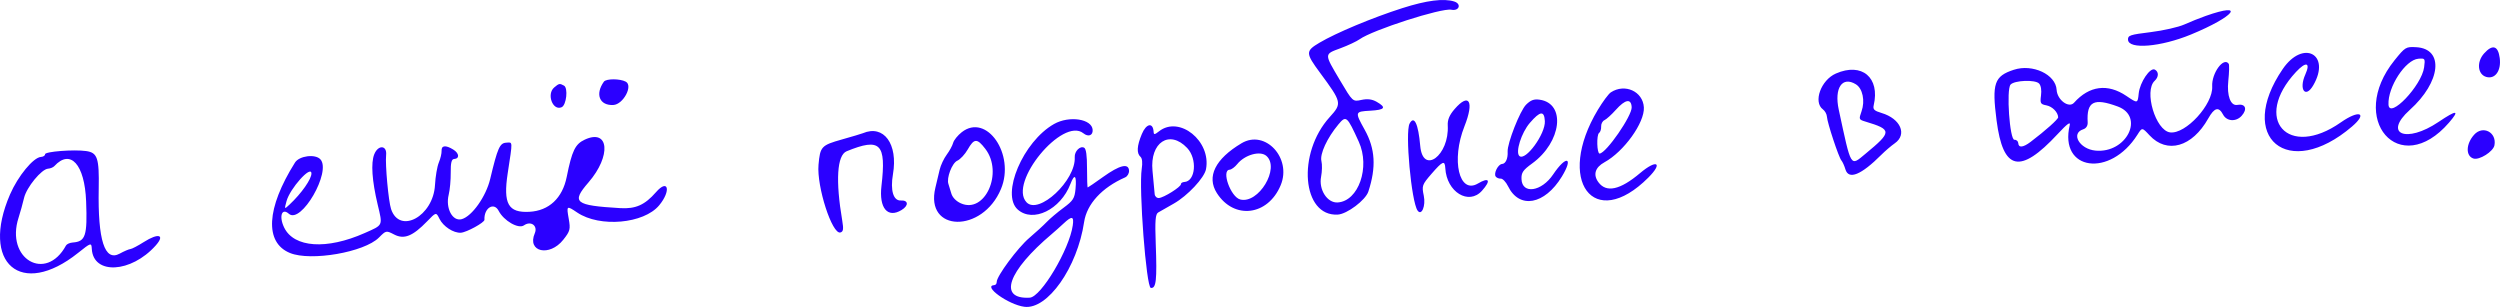 <?xml version="1.0" encoding="UTF-8"?> <svg xmlns="http://www.w3.org/2000/svg" viewBox="0 0 435.9 53.518" fill="none"><path fill-rule="evenodd" clip-rule="evenodd" d="M244.506 1.418C239.309 3.078 232.944 5.736 230.055 7.454C227.613 8.907 227.62 9.245 230.162 12.689C233.982 17.866 234.016 18.022 231.842 20.419C226.108 26.741 227.024 37.771 233.253 37.417C234.873 37.326 238.097 34.898 238.587 33.4C239.979 29.146 239.79 25.94 237.953 22.634C236.211 19.498 236.224 19.455 238.916 19.302C241.489 19.156 241.781 18.757 240.047 17.759C239.245 17.296 238.433 17.194 237.376 17.422C235.858 17.751 235.858 17.751 233.623 13.974C230.855 9.295 230.851 9.479 233.737 8.406C235.051 7.917 236.55 7.214 237.067 6.843C239.324 5.226 251.355 1.353 253.057 1.696C254.427 1.972 254.877 0.679 253.557 0.262C251.725 -0.317 248.752 0.063 244.506 1.418ZM105.295 14.242C103.723 16.429 104.532 18.43 106.938 18.306C108.664 18.217 110.416 14.947 109.115 14.243C108.103 13.695 105.689 13.695 105.295 14.242ZM96.631 15.25C95.26 16.417 96.385 19.389 97.934 18.692C98.76 18.321 99.083 15.343 98.342 14.931C97.588 14.512 97.473 14.533 96.631 15.25ZM384.597 2.773C383.567 3.135 381.885 3.808 380.863 4.269C379.838 4.73 377.199 5.329 374.997 5.601C371.363 6.048 370.998 6.171 371.04 6.938C371.138 8.659 376.759 8.187 382.023 6.016C389.621 2.881 391.685 0.28 384.597 2.773ZM7.857 26.896C7.87 27.128 7.548 27.338 7.141 27.362C5.819 27.441 3.138 30.694 1.746 33.907C-3.451 45.911 3.676 52.037 13.608 44.101C15.873 42.292 15.943 42.271 16.007 43.402C16.266 47.957 22.849 47.611 27.137 42.816C28.83 40.922 27.652 40.568 25.082 42.198C24.042 42.858 22.989 43.409 22.741 43.423C22.494 43.437 21.649 43.798 20.863 44.226C18.253 45.649 17.045 41.903 17.212 32.905C17.311 27.555 16.999 26.617 15.023 26.338C12.861 26.033 7.83 26.424 7.857 26.896ZM15.016 35.1C15.248 41.122 14.922 42.123 12.68 42.284C12.171 42.321 11.643 42.556 11.507 42.806C7.993 49.274 0.919 45.131 3.236 37.962C3.543 37.012 3.973 35.466 4.19 34.525C4.621 32.663 7.239 29.473 8.39 29.408C8.781 29.386 9.272 29.182 9.48 28.955C12.286 25.906 14.768 28.661 15.016 35.1ZM65.253 26.907C64.651 28.418 64.862 31.506 65.851 35.669C66.742 39.42 66.849 39.187 63.591 40.633C56.962 43.574 51.268 43.192 49.553 39.688C48.602 37.744 49.129 36.171 50.364 37.272C52.484 39.161 57.839 29.899 55.856 27.772C54.957 26.806 52.176 27.166 51.435 28.344C46.427 36.311 46.099 42.3 50.57 44.116C54.211 45.595 63.509 43.982 66.065 41.428C67.327 40.167 67.327 40.167 68.74 40.895C70.468 41.785 71.963 41.184 74.474 38.59C76.045 36.967 76.045 36.967 76.62 38.142C77.278 39.486 79.064 40.652 80.352 40.579C81.343 40.523 84.492 38.798 84.468 38.325C84.362 36.274 86.119 35.166 86.947 36.762C87.848 38.502 90.394 39.964 91.354 39.294C92.569 38.445 93.813 39.358 93.243 40.68C91.842 43.932 95.819 44.831 98.213 41.802C99.406 40.293 99.488 39.978 99.164 38.147C98.756 35.831 98.788 35.807 100.655 37.064C104.577 39.701 112.26 39.02 114.935 35.797C117.047 33.253 116.515 31.064 114.38 33.508C112.43 35.739 110.835 36.45 108.142 36.29C100.213 35.82 99.576 35.304 102.608 31.805C106.624 27.171 106.2 22.369 101.949 24.353C100.285 25.13 99.728 26.283 98.812 30.848C98.07 34.546 95.719 36.746 92.311 36.93C88.606 37.129 87.713 35.543 88.524 30.21C89.41 24.386 89.431 24.813 88.265 24.879C87.135 24.943 86.764 25.782 85.468 31.215C84.742 34.256 82.304 37.702 80.518 38.21C78.908 38.669 77.649 36.313 78.236 33.944C78.445 33.104 78.603 31.369 78.589 30.088C78.57 28.411 78.73 27.75 79.162 27.725C80.165 27.668 80.091 26.733 79.031 26.077C77.706 25.258 76.94 25.342 76.994 26.3C77.019 26.729 76.802 27.647 76.513 28.34C76.224 29.033 75.923 30.797 75.845 32.26C75.552 37.702 69.68 40.918 68.188 36.454C67.734 35.098 67.147 28.697 67.323 27.029C67.505 25.3 65.929 25.208 65.253 26.907ZM320.104 12.821C317.492 13.966 316.113 17.795 317.847 19.075C318.207 19.338 318.52 19.914 318.545 20.355C318.605 21.407 320.604 27.449 321.067 27.98C321.267 28.207 321.584 28.909 321.771 29.539C322.331 31.399 324.513 30.508 328.043 26.977C328.705 26.314 329.752 25.419 330.37 24.987C332.582 23.44 331.384 20.691 328.073 19.703C326.79 19.321 326.533 19.069 326.698 18.362C327.833 13.518 324.636 10.832 320.104 12.821ZM183.783 21.621C178.382 24.683 174.476 33.883 177.452 36.535C180.103 38.898 184.929 36.554 186.643 32.071C187.362 30.19 187.747 30.568 187.527 32.94C187.375 34.581 187.113 34.993 185.435 36.232C184.38 37.011 183.066 38.12 182.515 38.697C181.964 39.273 180.602 40.518 179.489 41.465C177.45 43.197 173.761 48.175 173.787 49.157C173.795 49.448 173.612 49.696 173.379 49.71C171.246 49.83 175.815 53.13 178.616 53.492C182.653 54.014 187.839 46.651 189.027 38.712C189.497 35.572 192.128 32.711 196.184 30.926C196.583 30.751 196.887 30.222 196.86 29.75C196.784 28.402 195.229 28.779 192.344 30.844C190.933 31.854 189.722 32.683 189.654 32.687C189.585 32.691 189.531 31.194 189.533 29.362C189.536 27.094 189.375 25.94 189.028 25.753C188.331 25.375 187.333 26.381 187.391 27.401C187.621 31.447 181.099 37.538 178.977 35.261C175.79 31.841 185.289 20.331 188.899 23.239C189.753 23.927 190.572 23.629 190.517 22.651C190.408 20.729 186.431 20.121 183.783 21.621ZM150.447 23.228C150.219 23.325 148.57 23.817 146.783 24.322C143.204 25.333 142.996 25.558 142.716 28.733C142.382 32.527 145.09 40.915 146.527 40.536C147.036 40.402 147.107 39.961 146.857 38.49C145.665 31.461 145.943 27.057 147.622 26.372C153.506 23.969 154.554 25.015 153.691 32.427C153.241 36.284 154.763 38.103 157.198 36.619C158.473 35.842 158.4 34.883 157.073 34.958C155.762 35.033 155.21 33.196 155.696 30.376C156.605 25.095 154.096 21.678 150.447 23.228ZM167.694 23.047C166.991 23.598 166.314 24.436 166.19 24.909C166.066 25.382 165.56 26.311 165.066 26.974C164.573 27.637 164.021 28.812 163.84 29.586C163.659 30.359 163.323 31.775 163.092 32.733C161.22 40.521 171.298 40.709 174.533 32.946C177.042 26.923 172.022 19.656 167.694 23.047ZM280.856 16.109C280.463 16.369 279.451 17.733 278.604 19.143C271.193 31.486 277.886 40.485 287.399 30.969C290.024 28.343 288.881 27.72 285.962 30.185C282.483 33.119 280.086 33.647 278.704 31.782C277.732 30.467 278.116 29.19 279.756 28.292C283.148 26.434 286.774 21.382 286.625 18.723C286.467 15.93 283.3 14.496 280.856 16.109ZM351.125 12.167C347.716 13.282 347.291 14.533 348.12 20.982C349.253 29.776 352.2 30.442 358.761 23.387C360.44 21.579 361.04 21.137 360.878 21.823C358.988 29.775 367.921 31.033 372.685 23.485C373.497 22.197 373.497 22.197 374.782 23.585C377.846 26.895 382.228 25.642 385.03 20.656C386.104 18.743 386.862 18.545 387.616 19.98C388.246 21.177 389.881 21.282 390.858 20.189C391.913 19.009 391.516 18.029 390.088 18.29C388.931 18.501 388.251 16.685 388.526 14.109C388.681 12.641 388.716 11.301 388.604 11.132C387.734 9.838 385.592 12.762 385.719 15.066C385.894 18.195 381.093 23.435 378.376 23.084C375.844 22.756 373.787 15.858 375.689 14.089C376.411 13.418 376.426 12.519 375.722 12.138C374.902 11.694 373.105 14.344 372.905 16.294C372.725 18.058 372.725 18.058 370.76 16.73C367.494 14.522 364.289 14.938 361.627 17.916C360.723 18.927 358.693 17.423 358.593 15.668C358.441 12.982 354.412 11.093 351.125 12.167ZM253.625 19.018C252.725 20.057 252.375 20.888 252.43 21.856C252.727 27.105 248.077 30.561 247.63 25.424C247.293 21.567 246.58 20.069 245.779 21.543C244.968 23.037 246.078 35.153 247.169 36.711C247.864 37.703 248.62 35.899 248.251 34.131C247.888 32.393 247.954 32.205 249.584 30.324C251.55 28.056 251.922 27.903 252.005 29.336C252.24 33.482 256.089 35.842 258.398 33.257C260.018 31.446 259.671 30.829 257.689 31.999C254.409 33.934 252.997 27.922 255.344 22.017C257.074 17.666 256.166 16.084 253.625 19.018ZM398.017 12.037C389.843 23.986 398.971 31.575 410.086 22.071C412.903 19.661 411.361 19.084 408.142 21.343C398.946 27.794 392.685 20.745 400.329 12.547C402.091 10.659 402.9 10.879 401.956 12.99C400.778 15.617 401.978 17.236 403.345 14.867C406.48 9.448 401.571 6.843 398.017 12.037ZM417.515 10.506C409.201 20.811 418.392 31.343 427.007 21.383C428.942 19.147 428.382 19.107 425.193 21.256C419.532 25.073 415.473 23.38 420.174 19.162C425.603 14.288 426.195 8.502 421.294 8.23C419.492 8.13 419.377 8.201 417.515 10.506ZM266.089 18.252C265.032 19.297 262.792 25 262.872 26.441C262.94 27.636 262.528 28.555 261.903 28.59C261.21 28.63 260.4 30.223 260.79 30.781C260.945 31 261.343 31.164 261.675 31.146C262.008 31.127 262.575 31.723 262.94 32.47C264.907 36.511 269.318 35.719 272.328 30.786C274.417 27.355 273.085 27.02 270.813 30.406C268.794 33.42 265.397 33.926 265.289 31.23C265.244 30.102 265.544 29.662 267.139 28.505C272.283 24.778 273.078 18.036 268.449 17.382C267.461 17.242 266.904 17.448 266.089 18.252ZM323.596 14.702C324.776 15.432 325.223 17.582 324.576 19.416C324.086 20.804 324.103 20.853 325.268 21.203C329.912 22.602 329.912 22.972 325.276 26.804C322.584 29.028 322.826 29.426 320.604 19.119C319.787 15.337 321.214 13.23 323.596 14.702ZM54.301 30.209C54.355 31.172 52.571 33.722 50.472 35.68C49.564 36.527 49.564 36.527 49.962 35.061C50.556 32.872 54.219 28.776 54.301 30.209ZM199.09 23.374C198.224 25.452 198.152 26.718 198.864 27.352C199.159 27.616 199.235 28.377 199.072 29.438C198.545 32.877 199.86 50.091 200.658 50.198C201.592 50.323 201.753 48.868 201.513 42.441C201.366 38.469 201.456 37.336 201.942 37.049C202.281 36.849 203.504 36.151 204.66 35.499C207.052 34.149 209.989 31.016 210.278 29.506C211.22 24.6 205.638 20.099 202.083 22.898C201.322 23.497 201.175 23.513 201.146 23.003C201.049 21.293 199.868 21.507 199.09 23.374ZM433.116 9.328C431.799 10.802 431.991 12.953 433.481 13.405C435.033 13.875 436.143 12.344 435.855 10.128C435.57 7.956 434.598 7.671 433.116 9.328ZM236.917 24.711C238.941 29.158 236.87 35.094 233.223 35.301C231.413 35.403 229.909 33.058 230.346 30.815C230.524 29.9 230.55 28.674 230.403 28.089C230.096 26.866 231.403 24.04 233.359 21.699C234.712 20.079 234.869 20.211 236.917 24.711ZM284.5 18.69C284.585 20.167 280.071 26.698 278.911 26.775C278.434 26.808 278.344 23.511 278.814 23.183C279.039 23.026 279.201 22.523 279.176 22.065C279.149 21.607 279.409 21.106 279.754 20.951C280.098 20.796 280.988 19.989 281.731 19.158C283.388 17.304 284.413 17.131 284.5 18.69ZM171.805 25.96C174.991 30.114 171.74 37.331 167.53 35.451C166.696 35.079 166.062 34.416 165.865 33.711C165.69 33.084 165.467 32.355 165.37 32.09C164.995 31.061 165.993 28.43 166.915 28.019C167.431 27.788 168.25 26.906 168.735 26.057C169.853 24.099 170.365 24.082 171.805 25.96ZM355.534 14.564C355.864 14.92 355.994 15.71 355.871 16.644C355.694 18.017 355.776 18.171 356.803 18.367C357.841 18.565 358.813 19.544 358.863 20.441C358.883 20.779 356.658 22.767 354.054 24.74C352.757 25.722 351.955 25.808 351.907 24.97C351.887 24.622 351.585 24.353 351.235 24.373C350.41 24.419 349.795 15.61 350.562 14.751C351.24 13.995 354.874 13.858 355.534 14.564ZM422.671 11.728C422.256 14.923 416.585 20.866 416.457 18.238C416.31 15.175 419.407 10.42 421.669 10.239C422.838 10.145 422.871 10.194 422.671 11.728ZM269.361 21.114C269.488 23.346 265.982 28.147 264.919 27.199C264.192 26.55 265.269 23.137 266.742 21.432C268.546 19.341 269.256 19.255 269.361 21.114ZM206.996 25.805C208.793 27.707 208.464 31.621 206.497 31.732C206.161 31.751 205.895 31.922 205.906 32.111C205.932 32.58 202.909 34.478 202.06 34.526C201.684 34.547 201.355 34.232 201.327 33.826C201.3 33.42 201.13 31.599 200.95 29.778C200.461 24.825 203.922 22.551 206.996 25.805ZM216.481 24.973C211.888 27.707 210.35 30.805 212.169 33.661C215.159 38.357 221.075 37.631 223.299 32.296C225.275 27.554 220.593 22.526 216.481 24.973ZM369.248 18.568C374.01 20.325 370.768 26.769 365.379 26.26C362.587 25.996 361.003 23.262 363.227 22.545C363.747 22.377 364.039 21.921 364.007 21.332C363.799 17.689 365.062 17.023 369.248 18.568ZM220.819 27.192C223.214 29.327 219.437 35.597 216.247 34.782C214.573 34.354 212.905 29.674 214.397 29.59C214.71 29.572 215.305 29.134 215.721 28.617C217.037 26.978 219.734 26.225 220.819 27.192ZM431.386 23.495C429.947 25.102 429.892 27.2 431.274 27.641C432.291 27.966 434.718 26.436 434.931 25.335C435.366 23.071 432.906 21.794 431.386 23.495ZM187.049 39.296C186.457 43.489 181.519 51.79 179.55 51.902C173.969 52.218 175.677 47.307 183.418 40.78C183.941 40.339 184.85 39.527 185.437 38.977C186.907 37.6 187.277 37.674 187.049 39.296Z" fill="#2B00FF"></path></svg> 